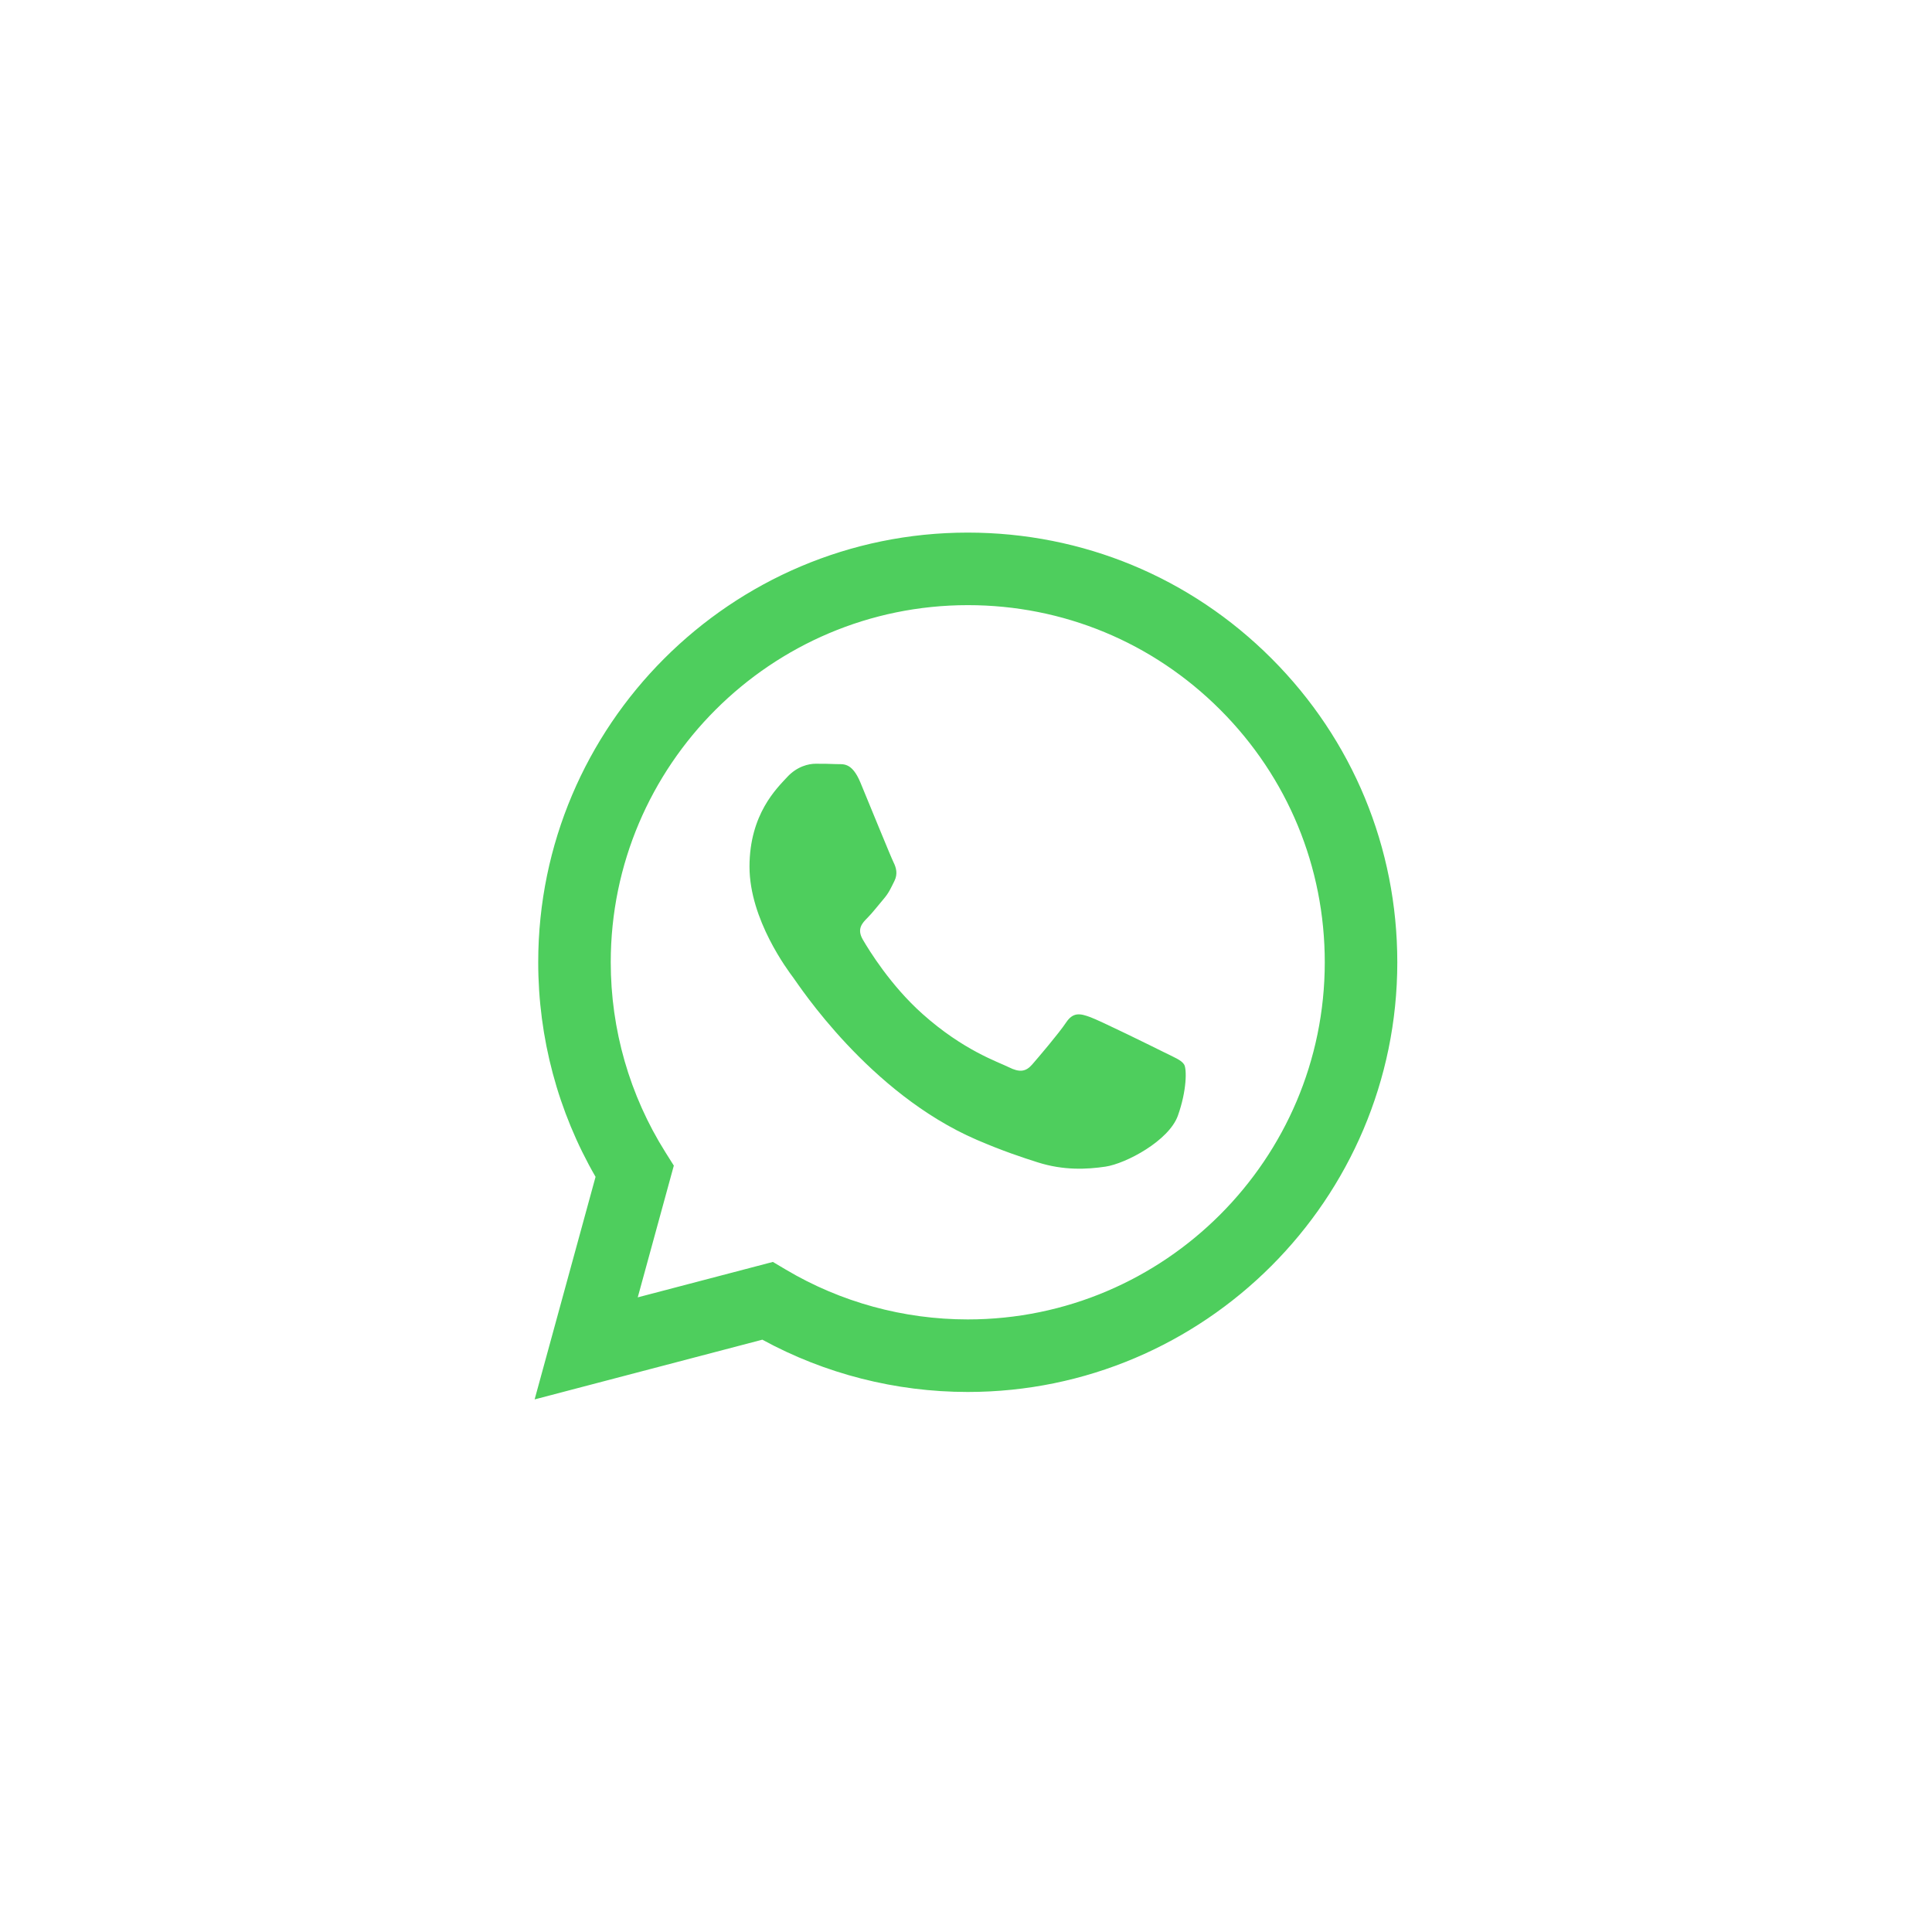 <svg width="100" height="100" viewBox="0 0 100 100" fill="none" xmlns="http://www.w3.org/2000/svg">
<rect width="100" height="100" fill="white"/>
<path fill-rule="evenodd" clip-rule="evenodd" d="M60.227 54.453C59.672 54.175 56.941 52.831 56.431 52.646C55.922 52.461 55.552 52.368 55.181 52.924C54.811 53.48 53.746 54.731 53.422 55.102C53.099 55.473 52.774 55.519 52.219 55.241C51.663 54.963 49.873 54.377 47.752 52.484C46.1 51.011 44.985 49.192 44.661 48.636C44.337 48.08 44.627 47.779 44.905 47.502C45.155 47.253 45.46 46.853 45.738 46.529C46.016 46.204 46.108 45.972 46.294 45.602C46.479 45.231 46.386 44.907 46.247 44.629C46.108 44.351 44.997 41.616 44.535 40.504C44.084 39.421 43.626 39.568 43.285 39.55C42.961 39.534 42.59 39.531 42.22 39.531C41.85 39.531 41.248 39.67 40.739 40.226C40.229 40.782 38.794 42.126 38.794 44.86C38.794 47.595 40.785 50.236 41.063 50.607C41.34 50.978 44.98 56.589 50.553 58.995C51.878 59.567 52.913 59.909 53.719 60.165C55.05 60.588 56.261 60.528 57.218 60.385C58.286 60.226 60.505 59.041 60.968 57.744C61.431 56.446 61.431 55.334 61.292 55.102C61.153 54.87 60.783 54.731 60.227 54.453V54.453ZM50.091 68.293H50.084C46.768 68.292 43.516 67.401 40.678 65.717L40.004 65.317L33.01 67.151L34.877 60.332L34.437 59.633C32.588 56.691 31.611 53.291 31.612 49.799C31.616 39.611 39.906 31.322 50.099 31.322C55.034 31.323 59.674 33.248 63.163 36.741C66.652 40.234 68.572 44.876 68.57 49.814C68.566 60.003 60.276 68.293 50.091 68.293ZM65.818 34.087C61.621 29.884 56.038 27.569 50.091 27.567C37.837 27.567 27.863 37.54 27.858 49.798C27.857 53.716 28.88 57.541 30.826 60.913L27.672 72.433L39.458 69.342C42.705 71.113 46.361 72.046 50.082 72.048H50.091C62.344 72.048 72.319 62.074 72.324 49.816C72.326 43.875 70.016 38.289 65.818 34.087" fill="#4ECE5D"/>
</svg>
